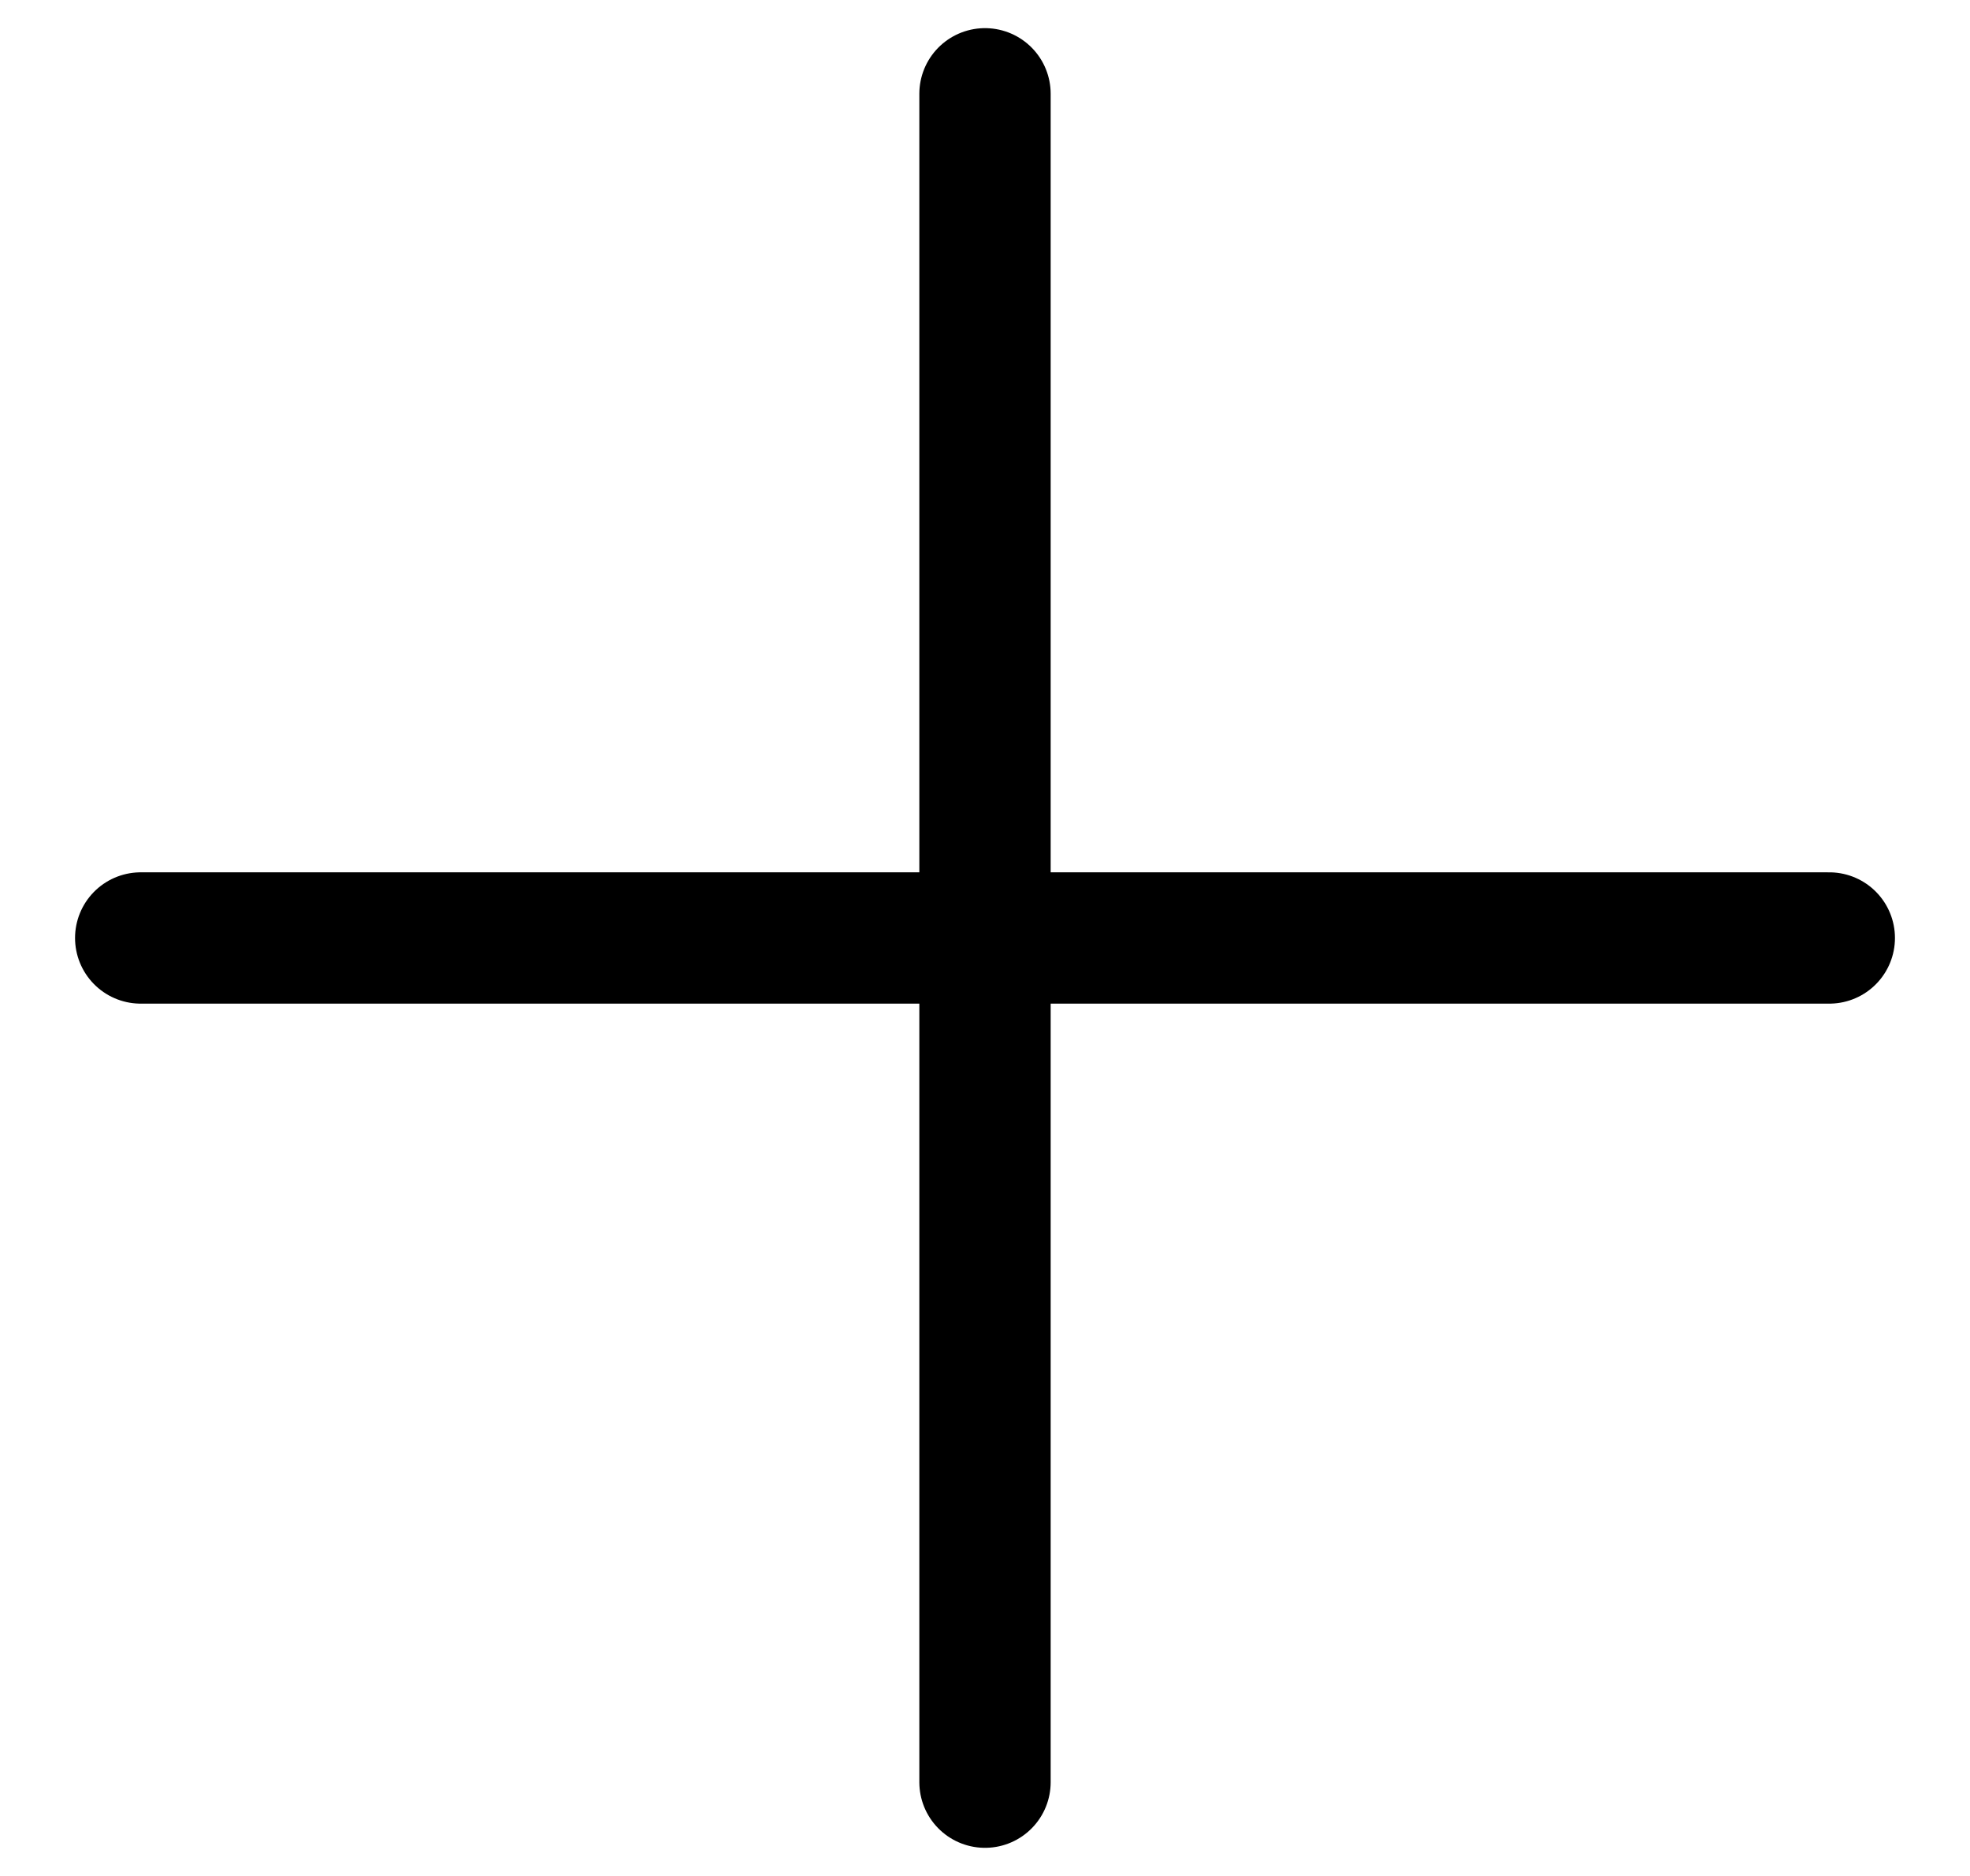 <svg width="21" height="20" viewBox="0 0 21 20" fill="none" xmlns="http://www.w3.org/2000/svg">
<path d="M1.5 10H19.5M10.5 1L10.5 19" stroke="black" stroke-width="1.4" stroke-linecap="round"/>
</svg>
